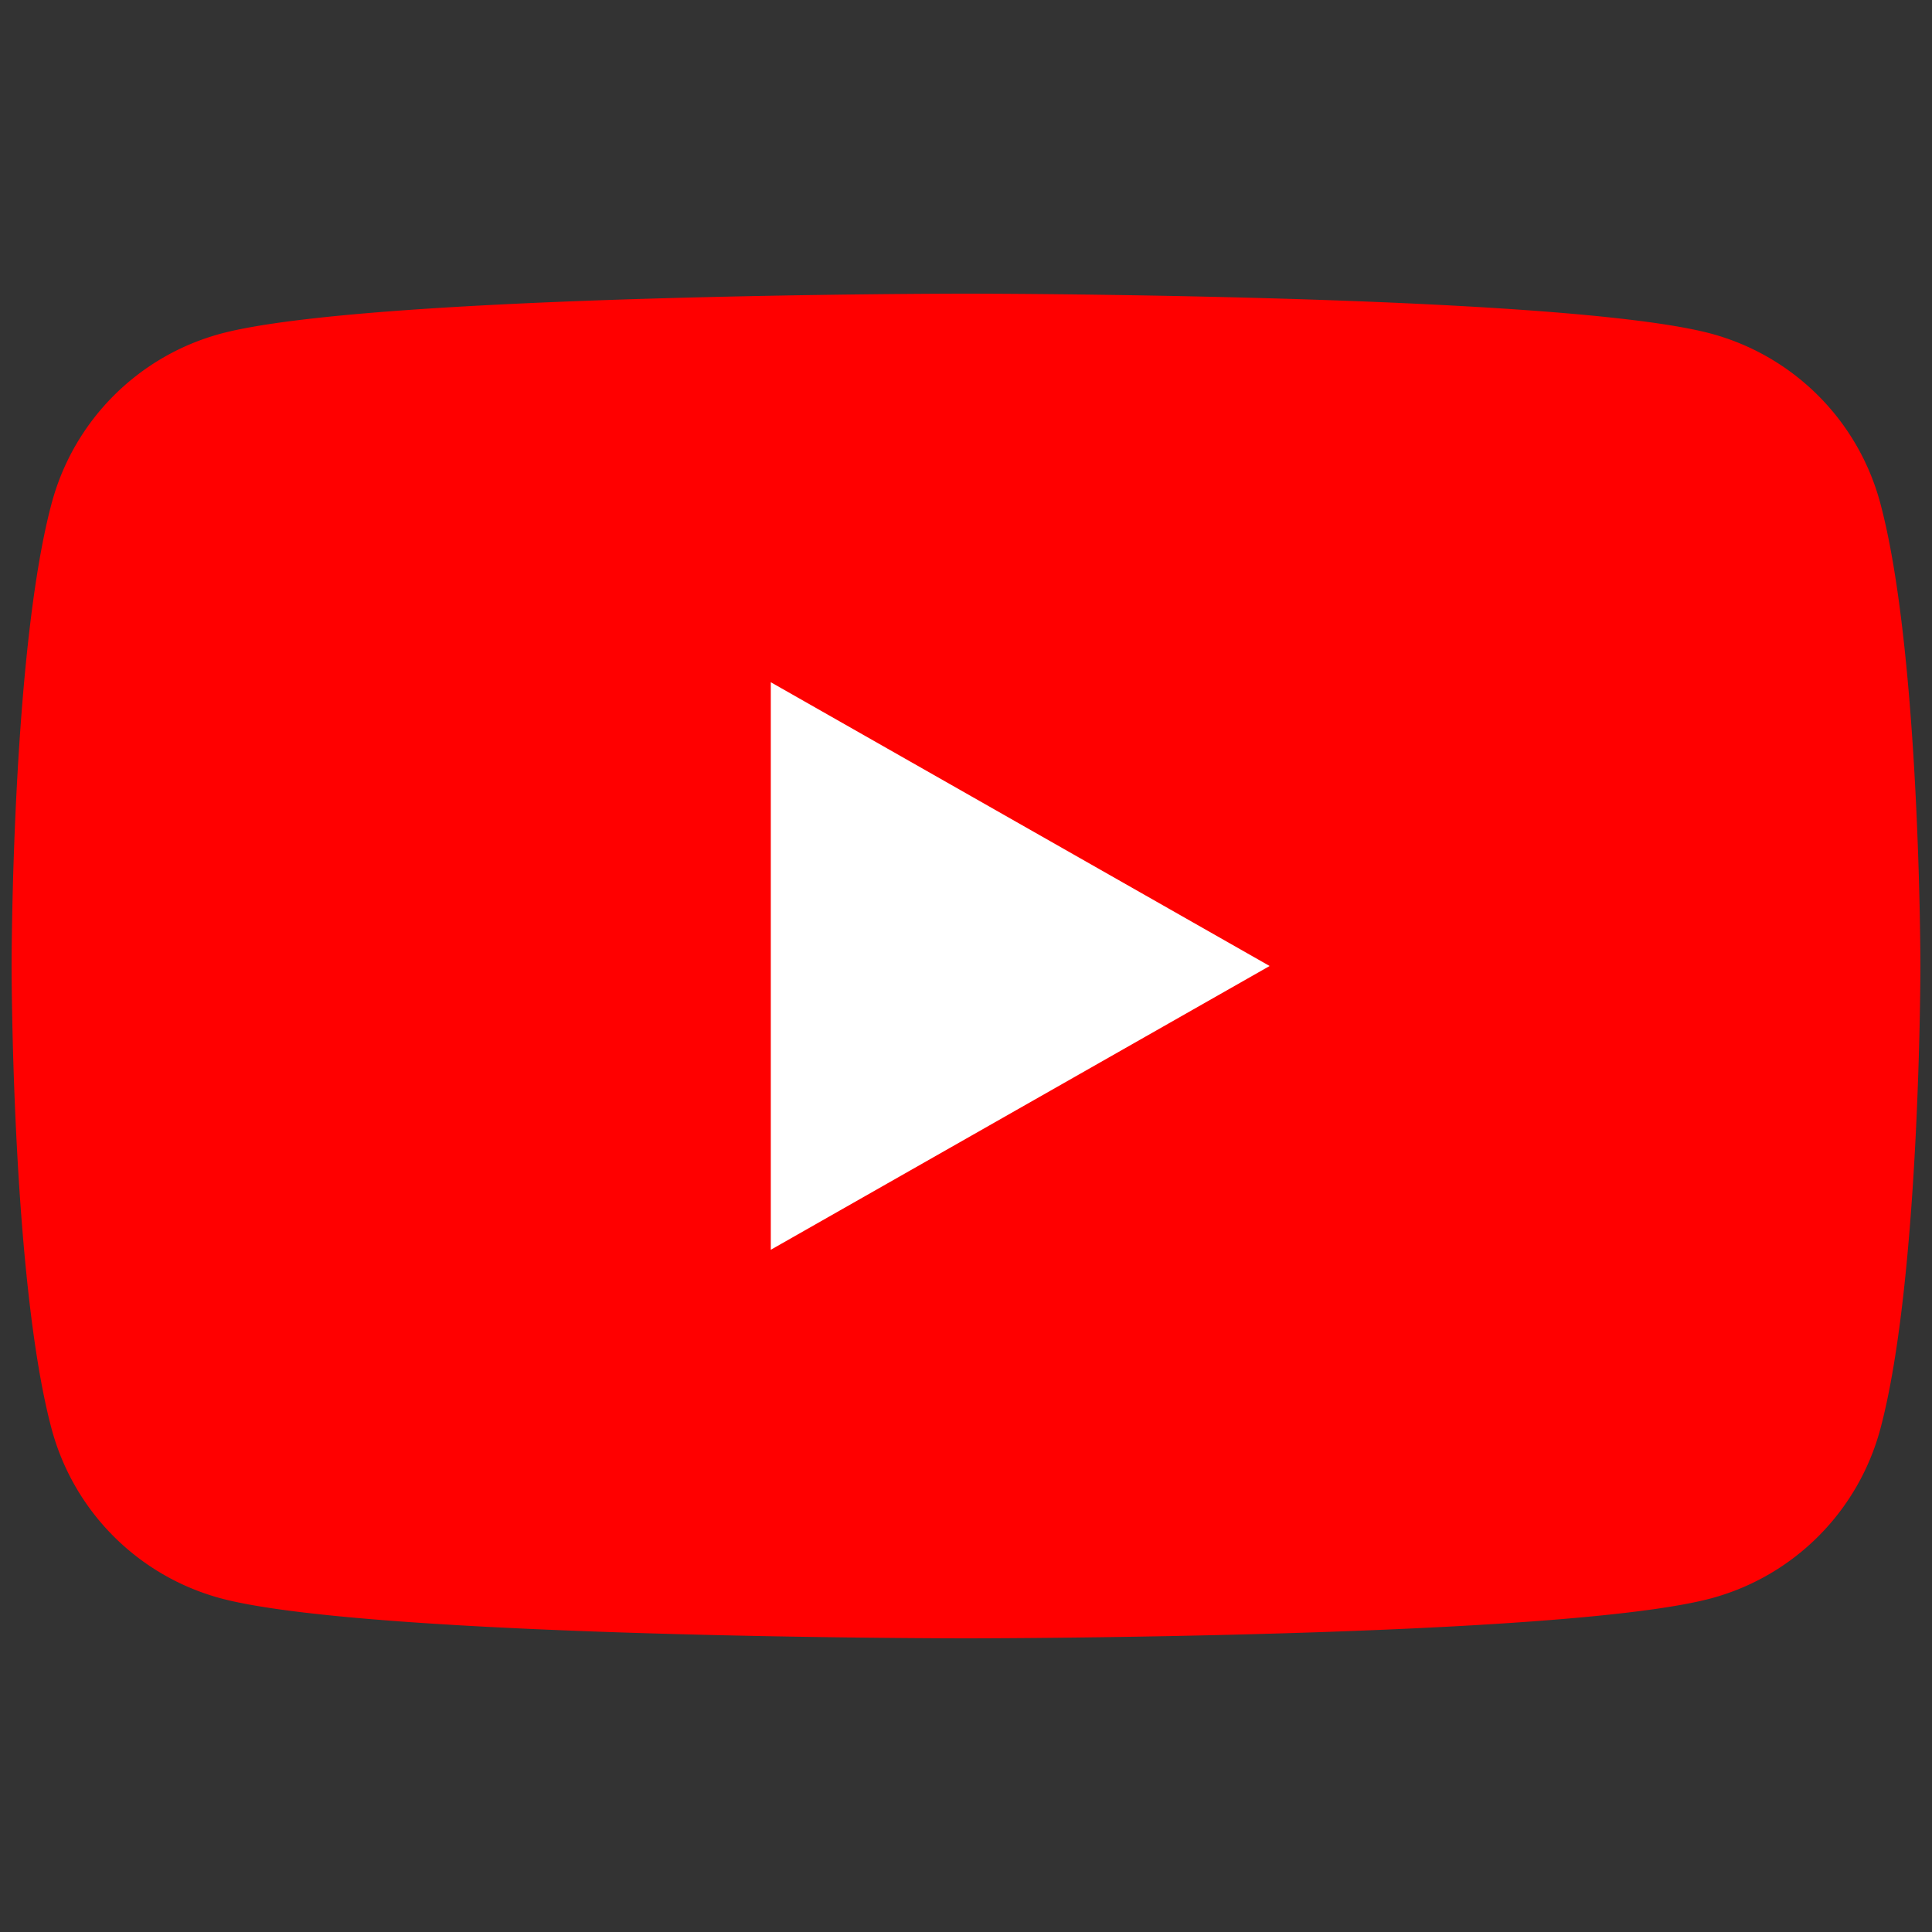 <svg id="youtube" xmlns="http://www.w3.org/2000/svg" viewBox="0 0 500 500"><rect x="0" y="0" width="500" height="500" fill="#333333" stroke="none"/><title>youtube_default</title><g id="youtube" data-name="youtube"><path id="youtube_path" data-name="youtube_path" d="M486.65,130.34A62.07,62.07,0,0,0,443,86.39C404.46,76,250,76,250,76S95.54,76,57,86.39a62.07,62.07,0,0,0-43.67,44C3,169.11,3,250,3,250s0,80.89,10.32,119.66A62.07,62.07,0,0,0,57,413.61C95.54,424,250,424,250,424s154.46,0,193-10.39a62.07,62.07,0,0,0,43.67-43.95C497,330.89,497,250,497,250S497,169.11,486.65,130.34Z" style="fill:red"/><polygon id="youtube_path2" data-name="youtube_path2" points="199.48 323.44 328.58 250 199.48 176.56 199.48 323.44" style="fill:#fff"/></g></svg>

